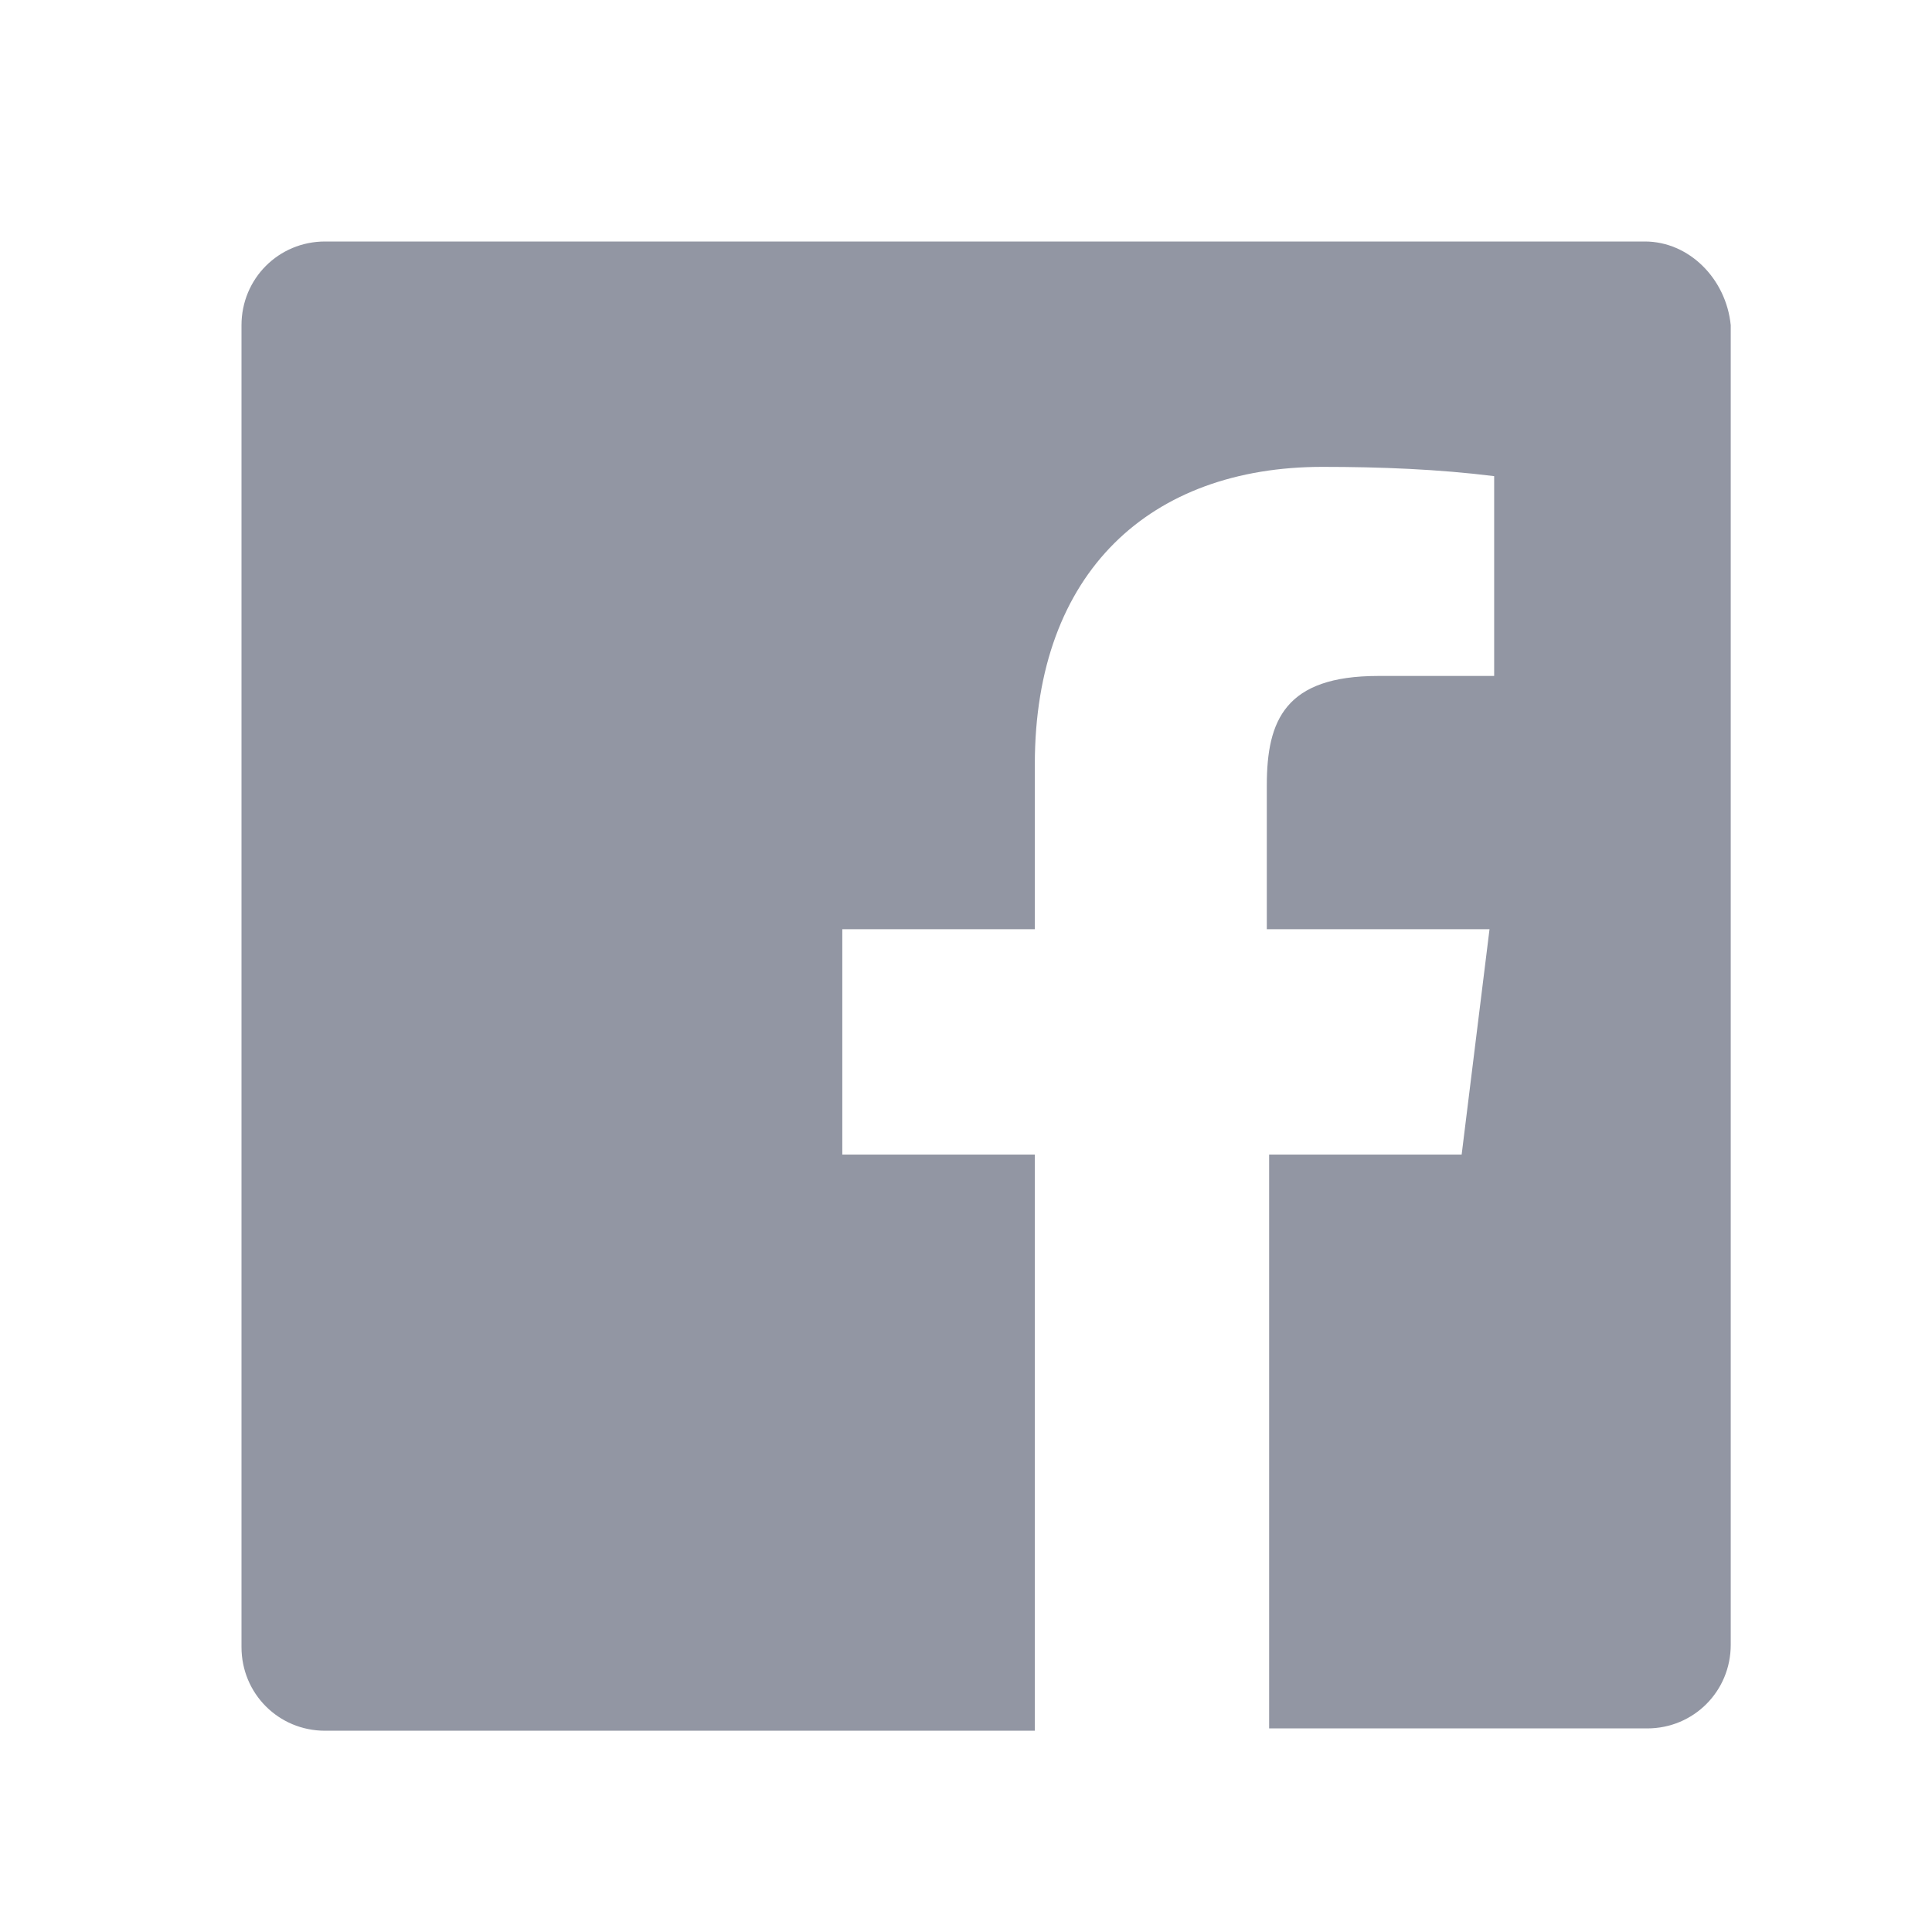 <?xml version="1.0" encoding="UTF-8"?>
<svg width="40px" height="40px" viewBox="0 0 40 40" version="1.1" xmlns="http://www.w3.org/2000/svg" xmlns:xlink="http://www.w3.org/1999/xlink">
    <title>D9AB2176-5985-4600-A46E-DFF619610D9D</title>
    <g id="Webpage" stroke="none" stroke-width="1" fill="none" fill-rule="evenodd">
        <g id="Desktop-1440" transform="translate(-667, -3278)" fill="#9296A3" fill-rule="nonzero">
            <g id="Footer" transform="translate(0, 3219)">
                <g id="Social-Network" transform="translate(667, 59)">
                    <g id="Facebook">
                        <path d="M34.056,5 L6.729,5 C5.768,5 5,5.77 5,6.732 L5,34.102 C5,35.064 5.768,35.833 6.729,35.833 L21.425,35.833 L21.425,23.904 L17.439,23.904 L17.439,19.238 L21.425,19.238 L21.425,15.823 C21.425,11.83 23.827,9.666 27.381,9.666 C28.581,9.666 29.782,9.714 30.935,9.858 L30.935,13.995 L28.533,13.995 C26.612,13.995 26.228,14.909 26.228,16.256 L26.228,19.238 L30.839,19.238 L30.262,23.904 L26.276,23.904 L26.276,35.785 L34.104,35.785 C35.065,35.785 35.833,35.016 35.833,34.054 L35.833,6.732 C35.737,5.77 34.969,5 34.056,5 Z" id="Path"></path>
                    </g>
                </g>
            </g>
        </g>
    </g>
</svg>
